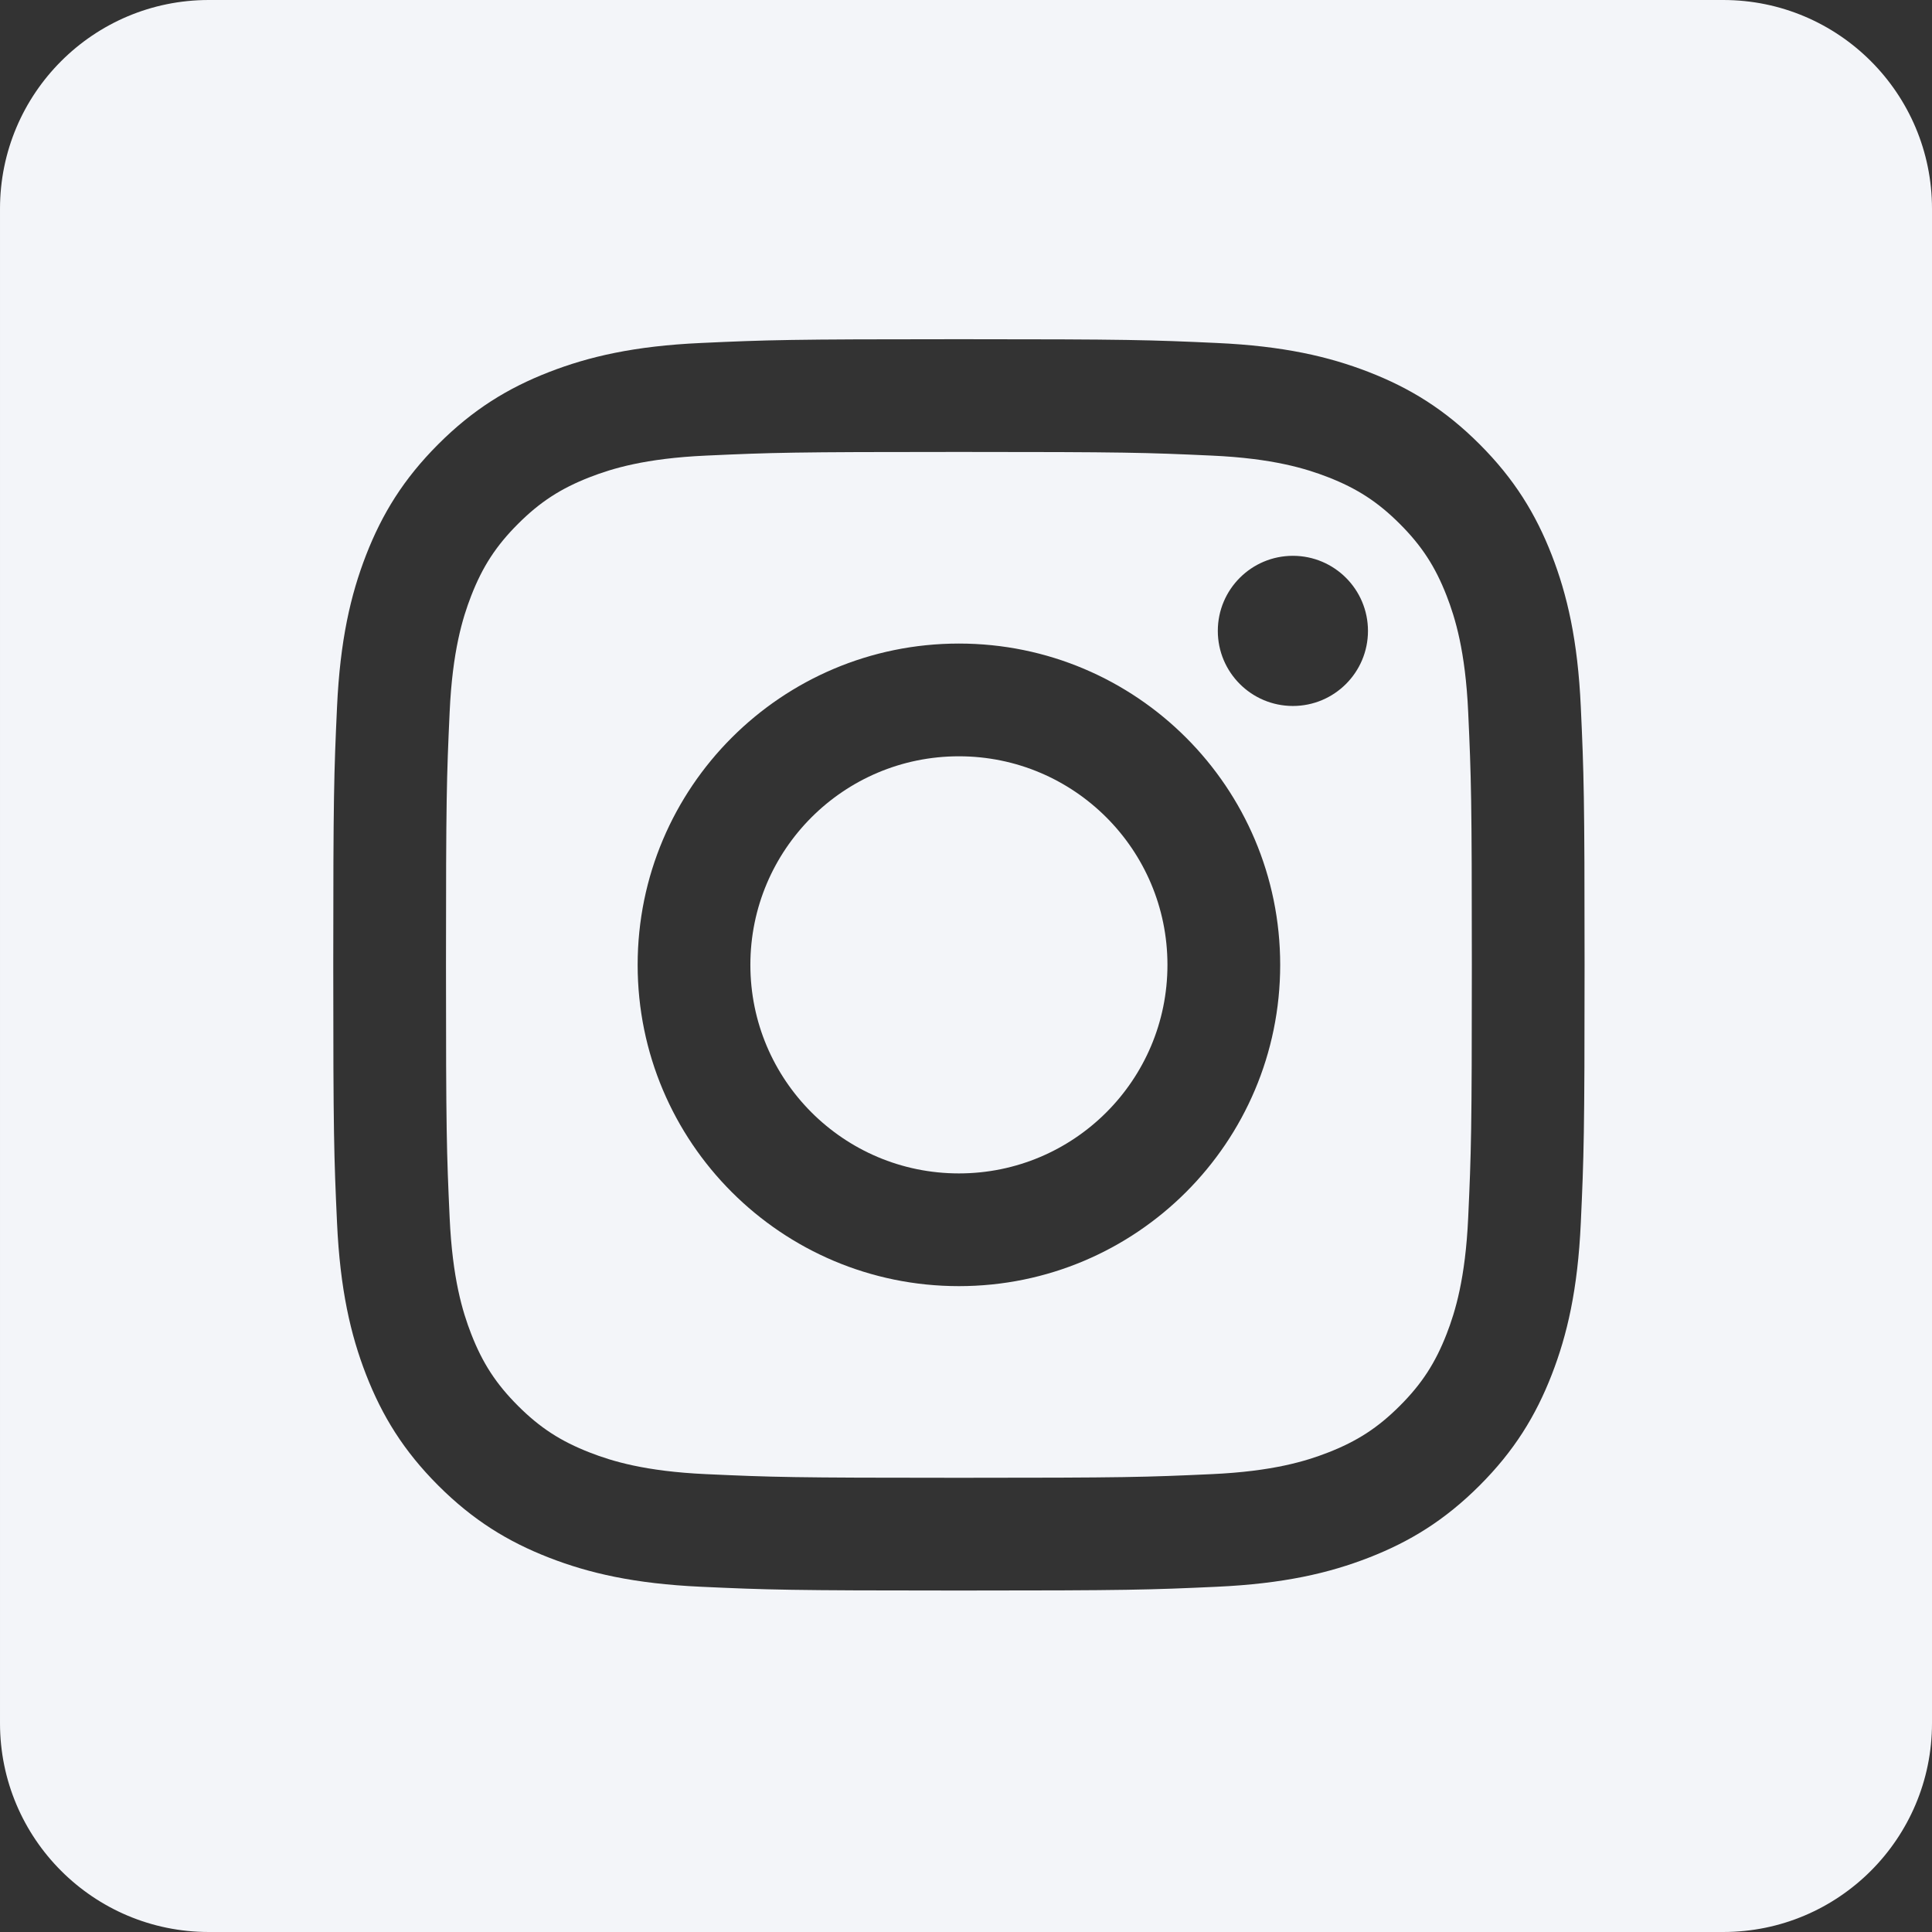 <?xml version="1.0" encoding="UTF-8" standalone="no"?><svg xmlns="http://www.w3.org/2000/svg" xmlns:xlink="http://www.w3.org/1999/xlink" fill="#f3f5f9" height="513" viewBox="0 0 512.6 512.6" width="513"><rect x="0" y="0" width="512.6" height="512.6" fill="#333333" stroke="none"/><g><path d="m309.75 256c0 30.56-24.77 55.33-55.33 55.33s-55.33-24.77-55.33-55.33 24.77-55.34 55.33-55.34 55.33 24.78 55.33 55.34z"/><path d="m457.21 0h-401.82c-30.59 0-55.39 24.8-55.39 55.39v401.82c0 30.59 24.8 55.39 55.39 55.39h401.82c30.59 0 55.39-24.8 55.39-55.39v-401.82c0-30.59-24.8-55.39-55.39-55.39zm-37.79 324.44c-.8 17.67-3.61 29.74-7.71 40.29-4.25 10.92-9.92 20.18-19.15 29.41-9.23 9.22-18.49 14.9-29.4 19.14-10.56 4.11-22.63 6.91-40.3 7.72-17.7.81-23.36 1-68.44 1s-50.74-.19-68.44-1c-17.67-.81-29.74-3.61-40.3-7.72-10.91-4.24-20.17-9.92-29.4-19.14-9.23-9.23-14.9-18.49-19.15-29.41-4.1-10.55-6.9-22.62-7.71-40.29-.81-17.71-1-23.36-1-68.44 0-45.09.19-50.74 1-68.44.81-17.67 3.61-29.74 7.71-40.3 4.25-10.91 9.92-20.17 19.15-29.4s18.49-14.91 29.4-19.15c10.56-4.1 22.63-6.91 40.3-7.71 17.7-.81 23.36-1 68.44-1s50.74.19 68.44 1c17.67.8 29.74 3.61 40.3 7.71 10.91 4.24 20.17 9.92 29.4 19.15s14.9 18.49 19.15 29.4c4.1 10.56 6.91 22.63 7.71 40.3.81 17.7 1 23.35 1 68.44 0 45.08-.19 50.73-1 68.44zm-35.59-166.34c-3.01-7.75-6.61-13.28-12.42-19.09s-11.34-9.41-19.09-12.42c-5.85-2.27-14.64-4.98-30.82-5.71-17.51-.8-22.76-.97-67.08-.97s-49.57.17-67.08.97c-16.18.73-24.97 3.44-30.82 5.71-7.75 3.01-13.28 6.61-19.09 12.42s-9.41 11.34-12.42 19.09c-2.27 5.85-4.97 14.64-5.71 30.82-.8 17.5-.97 22.75-.97 67.08 0 44.32.17 49.57.97 67.08.74 16.18 3.44 24.97 5.71 30.82 3.01 7.75 6.61 13.28 12.42 19.09s11.34 9.4 19.09 12.41c5.85 2.28 14.64 4.98 30.82 5.72 17.5.8 22.75.97 67.08.97s49.58-.17 67.08-.97c16.18-.74 24.97-3.44 30.82-5.72 7.75-3.01 13.28-6.6 19.09-12.41s9.41-11.34 12.42-19.09c2.27-5.85 4.97-14.64 5.71-30.82.8-17.51.97-22.76.97-67.08 0-44.33-.17-49.58-.97-67.08-.74-16.18-3.44-24.97-5.71-30.82zm-129.41 183.14c-47.08 0-85.24-38.16-85.24-85.24s38.16-85.25 85.24-85.25 85.24 38.17 85.24 85.25-38.16 85.24-85.24 85.24zm88.61-153.93c-11 0-19.92-8.92-19.92-19.92s8.92-19.92 19.92-19.92 19.92 8.92 19.92 19.92-8.92 19.92-19.92 19.92z"/></g></svg>